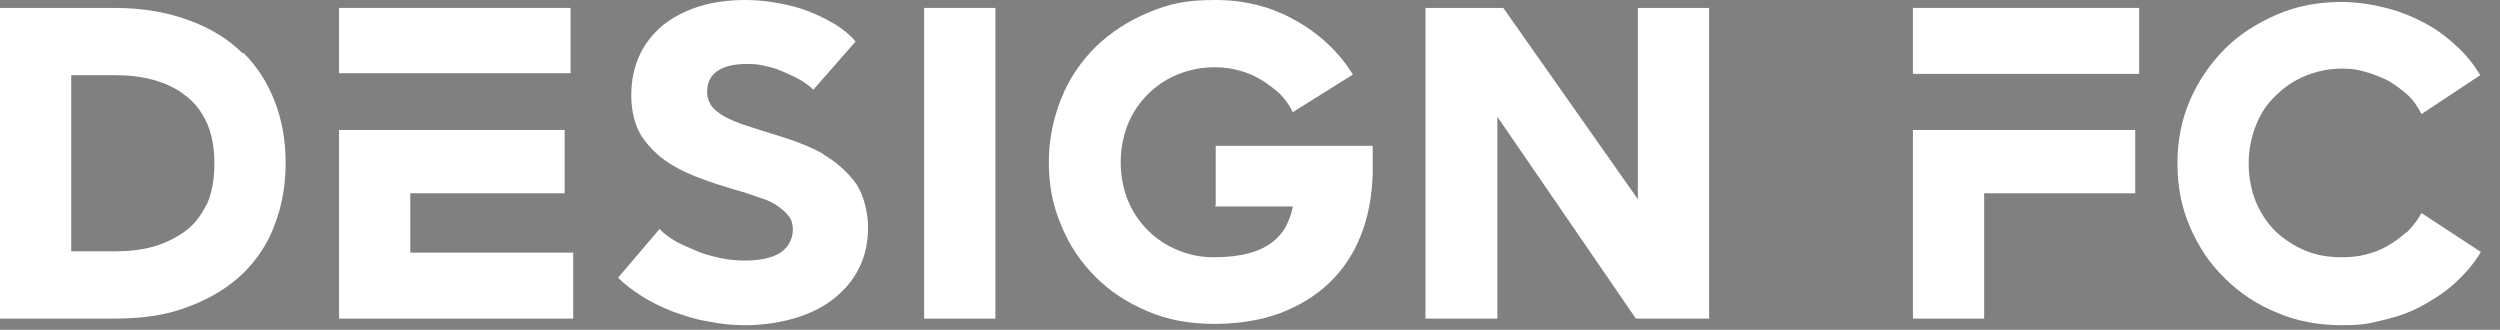 <?xml version="1.0" encoding="UTF-8"?>
<svg id="Layer_1" xmlns="http://www.w3.org/2000/svg" version="1.1" viewBox="0 0 379 50">
  <rect x="0" y="0" width="379" height="50" fill="#808080" stroke="none"/>
  <!-- Generator: Adobe Illustrator 30.0.0, SVG Export Plug-In . SVG Version: 2.1.1 Build 123)  -->
  <defs>
    <style>
      .st0 {
        fill: #fff;
      }
    </style>
  </defs>
  <g>
    <path d="M29.7-80.9H12.2v-47.1h17.5c4.3,0,8.1.6,11.3,1.9,3.2,1.2,5.9,2.9,8.1,5,2.1,2.1,3.8,4.6,4.8,7.5,1.1,2.9,1.6,5.9,1.6,9.2s-.5,6.3-1.6,9.2c-1.1,2.9-2.7,5.4-4.8,7.5-2.1,2.1-4.8,3.8-8.1,5-3.2,1.2-7,1.9-11.3,1.9ZM29.7-117.8h-6.7v26.8h6.7c2,0,3.9-.2,5.7-.7,1.8-.5,3.4-1.2,4.8-2.3,1.4-1,2.5-2.4,3.3-4.1.8-1.7,1.2-3.8,1.2-6.3s-.4-4.6-1.2-6.3c-.8-1.7-1.9-3.1-3.3-4.1-1.4-1-3-1.8-4.8-2.3-1.8-.5-3.7-.7-5.7-.7Z"/>
    <path d="M99-80.9h-35.5v-47.1h35.1v9.9h-24.3v8.6h23.4v9.6h-23.4v9h24.7v9.9Z"/>
    <path d="M135.5-115.7c-.6-.5-1.2-1-2-1.5-.8-.5-1.6-.9-2.5-1.2-.9-.4-1.9-.6-2.8-.9-1-.2-1.9-.3-2.9-.3-1.9,0-3.4.4-4.4,1.1-1,.7-1.5,1.8-1.5,3.1s.1,1.2.4,1.7c.3.5.6.9,1.1,1.3.5.4,1.1.7,1.8,1.1.7.3,1.4.6,2.2.9,1.8.6,3.8,1.3,6,1.9s4.3,1.5,6.2,2.6c1.9,1.1,3.5,2.5,4.8,4.2,1.3,1.7,2,4,2,6.8s-.4,4.3-1.3,6.1c-.9,1.8-2.1,3.4-3.8,4.7-1.6,1.3-3.6,2.3-5.9,3-2.3.7-4.9,1.1-7.7,1.1s-3.9-.2-5.7-.6c-1.9-.4-3.6-.9-5.3-1.5-1.7-.6-3.2-1.4-4.6-2.3-1.4-.9-2.6-1.8-3.6-2.8l6.3-7.4c.6.6,1.3,1.2,2.3,1.8,1,.6,2,1.1,3.2,1.5s2.4.8,3.6,1.1c1.3.3,2.6.4,3.8.4s2.2,0,3.1-.3c.9-.2,1.7-.5,2.3-.9.6-.4,1.1-.9,1.4-1.5.3-.6.5-1.2.5-2s-.2-1.4-.6-2c-.4-.5-1-1-1.6-1.5-.7-.5-1.5-.8-2.4-1.2-.9-.3-1.9-.7-3-1-1.8-.5-3.7-1.1-5.7-1.8-2-.7-3.8-1.5-5.5-2.6-1.7-1.1-3.1-2.4-4.1-4-1.1-1.6-1.6-3.7-1.6-6.2s.4-4.3,1.2-6c.8-1.8,2-3.3,3.5-4.6,1.5-1.3,3.4-2.2,5.5-2.9,2.2-.7,4.6-1,7.2-1s3.4.2,5,.5c1.6.3,3.2.8,4.7,1.3,1.5.6,2.8,1.2,4,2,1.2.7,2.1,1.6,2.9,2.5l-6.4,7.3Z"/>
    <path d="M163.1-80.9h-10.8v-47.1h10.8v47.1Z"/>
    <path d="M220.2-102.7c0,3.4-.7,6.5-1.8,9.3-1.1,2.8-2.7,5.2-4.8,7.2-2.1,2-4.6,3.5-7.5,4.6-2.9,1.1-6.3,1.6-10,1.6s-7-.6-10-1.9c-3-1.3-5.7-3-7.9-5.2-2.2-2.2-3.9-4.8-5.2-7.8-1.2-3-1.9-6.2-1.9-9.6s.6-6.7,1.9-9.7c1.2-3,3-5.6,5.2-7.8,2.2-2.2,4.9-4,8-5.2,3.1-1.3,6.4-1.9,10.1-1.9s8.5,1,12.2,3.1c3.7,2.1,6.6,4.8,8.7,8.2l-9.1,5.7c-.5-1-1.2-1.9-2-2.8-.8-.8-1.8-1.5-2.8-2.1-1-.6-2.1-1-3.3-1.4-1.2-.3-2.5-.5-3.9-.5-2,0-3.8.4-5.5,1.1s-3.2,1.7-4.5,3-2.3,2.8-3,4.5c-.7,1.7-1.1,3.7-1.1,5.8s.4,4,1.1,5.8c.7,1.7,1.7,3.2,3,4.5,1.3,1.3,2.8,2.3,4.5,3,1.7.7,3.6,1.1,5.5,1.1s3.9-.2,5.3-.6c1.5-.4,2.6-1,3.6-1.7s1.6-1.5,2.1-2.5c.5-1,.8-1.9,1-2.9h-11.8v-9h23.8v4.3Z"/>
    <path d="M228.3-128h11.7l20.4,29v-29h10.9v47.1h-11.1l-21-30.6v30.6h-10.9v-47.1Z"/>
    <path d="M313-80.9h-10.8v-47.1h34.3v9.9h-23.5v8.6h22.8v9.6h-22.8v19Z"/>
    <path d="M370.8-90.6c1.2-.3,2.3-.7,3.3-1.3,1-.6,2-1.3,2.9-2.1.9-.8,1.6-1.8,2.3-3l9,5.9c-1,1.7-2.3,3.3-3.8,4.6-1.5,1.4-3.2,2.5-5,3.5-1.8,1-3.8,1.7-5.9,2.2-2.1.5-4.2.8-6.4.8-3.5,0-6.7-.6-9.8-1.9-3-1.3-5.7-3-7.9-5.2-2.2-2.2-4-4.8-5.3-7.8-1.3-3-1.9-6.2-1.9-9.6s.6-6.6,1.9-9.6c1.3-3,3-5.6,5.3-7.8,2.2-2.2,4.9-4,7.9-5.2,3-1.3,6.3-1.9,9.7-1.9s4.3.3,6.4.8c2.1.5,4.1,1.3,5.9,2.2,1.9,1,3.5,2.1,5,3.5,1.5,1.4,2.8,2.9,3.8,4.6l-8.9,5.9c-.6-1.1-1.3-2.1-2.2-3-.9-.8-1.8-1.5-2.9-2.1-1-.6-2.2-1-3.4-1.3-1.2-.3-2.4-.5-3.6-.5-2,0-3.8.4-5.5,1.1-1.7.7-3.2,1.7-4.5,3-1.3,1.3-2.3,2.8-3,4.5-.7,1.8-1.1,3.7-1.1,5.8s.4,4,1.1,5.8c.7,1.7,1.7,3.2,3,4.5,1.3,1.3,2.8,2.2,4.5,2.9,1.7.7,3.6,1,5.5,1s2.4-.1,3.6-.4Z"/>
  </g>
  <g>
    <path class="st0" d="M36.8,8.1c-2.1-2.1-4.8-3.8-8.1-5-3.2-1.2-7-1.9-11.3-1.9H0v47.1h17.5c4.3,0,8.1-.6,11.3-1.9,3.2-1.2,5.9-2.9,8.1-5,2.1-2.1,3.8-4.6,4.8-7.5,1.1-2.9,1.6-5.9,1.6-9.2s-.5-6.3-1.6-9.2c-1.1-2.9-2.7-5.4-4.8-7.5ZM31.3,31c-.8,1.7-1.9,3.1-3.3,4.1-1.4,1-3,1.8-4.8,2.3-1.8.5-3.7.7-5.7.7h-6.7V11.4h6.7c2,0,3.9.2,5.7.7,1.8.5,3.4,1.2,4.8,2.3,1.4,1,2.5,2.4,3.3,4.1.8,1.7,1.2,3.8,1.2,6.3s-.4,4.6-1.2,6.3Z"/>
    <path class="st0" d="M124.9,23.4c-1.9-1.1-4-1.9-6.2-2.6s-4.2-1.3-6-1.9c-.8-.3-1.6-.6-2.2-.9-.7-.3-1.3-.7-1.8-1.1-.5-.4-.9-.8-1.1-1.3-.3-.5-.4-1.1-.4-1.7,0-1.3.5-2.4,1.5-3.1,1-.7,2.5-1.1,4.4-1.1s1.9.1,2.9.3c1,.2,1.9.5,2.8.9.9.4,1.8.8,2.5,1.2.8.5,1.4.9,2,1.5l6.4-7.3c-.7-.9-1.7-1.7-2.9-2.5-1.2-.7-2.5-1.4-4-2-1.5-.6-3-1-4.7-1.3-1.6-.3-3.3-.5-5-.5-2.6,0-5,.3-7.2,1-2.2.7-4,1.7-5.5,2.9-1.5,1.3-2.7,2.8-3.5,4.6-.8,1.8-1.2,3.8-1.2,6s.5,4.5,1.6,6.2c1.1,1.6,2.5,3,4.1,4,1.7,1.1,3.5,1.9,5.5,2.6,2,.7,3.9,1.3,5.7,1.8,1,.3,2,.7,3,1,.9.3,1.7.7,2.4,1.2.7.5,1.2,1,1.6,1.5.4.5.6,1.2.6,2s-.2,1.4-.5,2c-.3.6-.8,1.1-1.4,1.5-.6.4-1.4.7-2.3.9-.9.2-2,.3-3.1.3s-2.5-.1-3.8-.4c-1.3-.3-2.5-.6-3.6-1.1s-2.2-.9-3.2-1.5c-1-.6-1.8-1.2-2.3-1.8l-6.3,7.4c1,1,2.2,1.9,3.6,2.8,1.4.9,2.9,1.6,4.6,2.3,1.7.6,3.4,1.2,5.3,1.5,1.9.4,3.8.6,5.7.6,2.8,0,5.4-.4,7.7-1.1,2.3-.7,4.3-1.7,5.9-3,1.6-1.3,2.9-2.8,3.8-4.7.9-1.8,1.3-3.9,1.3-6.1s-.7-5.1-2-6.8c-1.3-1.7-2.9-3.1-4.8-4.2Z"/>
    <rect class="st0" x="140.1" y="1.2" width="10.8" height="47.1"/>
    <path class="st0" d="M184.2,31.3h11.8c-.2,1-.5,1.9-1,2.9-.5,1-1.2,1.8-2.1,2.5s-2.1,1.3-3.6,1.7c-1.5.4-3.2.6-5.3.6s-3.8-.4-5.5-1.1c-1.7-.7-3.2-1.7-4.5-3-1.3-1.3-2.3-2.8-3-4.5-.7-1.7-1.1-3.7-1.1-5.8s.4-4,1.1-5.8c.7-1.7,1.7-3.2,3-4.5s2.8-2.3,4.5-3,3.6-1.1,5.5-1.1,2.7.2,3.9.5c1.2.3,2.3.8,3.3,1.4,1,.6,1.9,1.3,2.8,2.1.8.8,1.5,1.8,2,2.8l9.1-5.7c-2.1-3.4-5.1-6.2-8.7-8.2-3.7-2.1-7.7-3.1-12.2-3.1s-7,.6-10.1,1.9c-3.1,1.3-5.7,3-8,5.2-2.2,2.2-4,4.8-5.2,7.8-1.2,3-1.9,6.2-1.9,9.7s.6,6.6,1.9,9.6c1.2,3,3,5.6,5.2,7.8,2.2,2.2,4.8,3.9,7.9,5.2,3,1.3,6.4,1.9,10,1.9s7-.5,10-1.6c2.9-1.1,5.4-2.6,7.5-4.6,2.1-2,3.7-4.4,4.8-7.2,1.1-2.8,1.7-5.9,1.8-9.3v-4.3h-23.8v9Z"/>
    <polygon class="st0" points="248.3 30.2 227.9 1.2 216.1 1.2 216.1 48.3 227 48.3 227 17.7 248 48.3 259.1 48.3 259.1 1.2 248.3 1.2 248.3 30.2"/>
    <path class="st0" d="M364.8,35.2c-.9.8-1.8,1.5-2.9,2.1-1,.6-2.1,1-3.3,1.3-1.2.3-2.4.4-3.6.4-2,0-3.8-.3-5.5-1-1.7-.7-3.2-1.7-4.5-2.9-1.3-1.3-2.3-2.8-3-4.5-.7-1.7-1.1-3.7-1.1-5.8s.4-4,1.1-5.8c.7-1.8,1.7-3.3,3-4.5,1.3-1.3,2.8-2.3,4.5-3,1.7-.7,3.6-1.1,5.5-1.1s2.5.2,3.6.5c1.2.3,2.3.8,3.4,1.3,1,.6,2,1.3,2.9,2.1.9.8,1.6,1.8,2.2,3l8.9-5.9c-1-1.7-2.3-3.3-3.8-4.6-1.5-1.4-3.2-2.6-5-3.5-1.9-1-3.8-1.7-5.9-2.2-2.1-.5-4.2-.8-6.4-.8-3.4,0-6.7.6-9.7,1.9-3,1.3-5.7,3-7.9,5.2-2.2,2.2-4,4.8-5.3,7.8-1.3,3-1.9,6.2-1.9,9.6s.6,6.6,1.9,9.6c1.3,3,3,5.6,5.3,7.8,2.2,2.2,4.9,4,7.9,5.2,3,1.3,6.3,1.9,9.8,1.9s4.3-.3,6.4-.8c2.1-.5,4.1-1.2,5.9-2.2,1.8-1,3.5-2.1,5-3.5,1.5-1.4,2.8-2.9,3.8-4.6l-9-5.9c-.6,1.1-1.4,2.1-2.3,3Z"/>
    <polygon class="st0" points="62.2 29.3 85.6 29.3 85.6 19.7 51.4 19.7 51.4 48.3 86.9 48.3 86.9 38.3 62.2 38.3 62.2 29.3"/>
    <rect class="st0" x="51.4" y="1.2" width="35.1" height="9.9"/>
    <polygon class="st0" points="290 48.3 300.8 48.3 300.8 29.3 323.7 29.3 323.7 19.7 290 19.7 290 48.3"/>
    <polygon class="st0" points="290 11.2 324.3 11.2 324.3 1.2 290 1.2 290 11.2"/>
  </g>
</svg>
